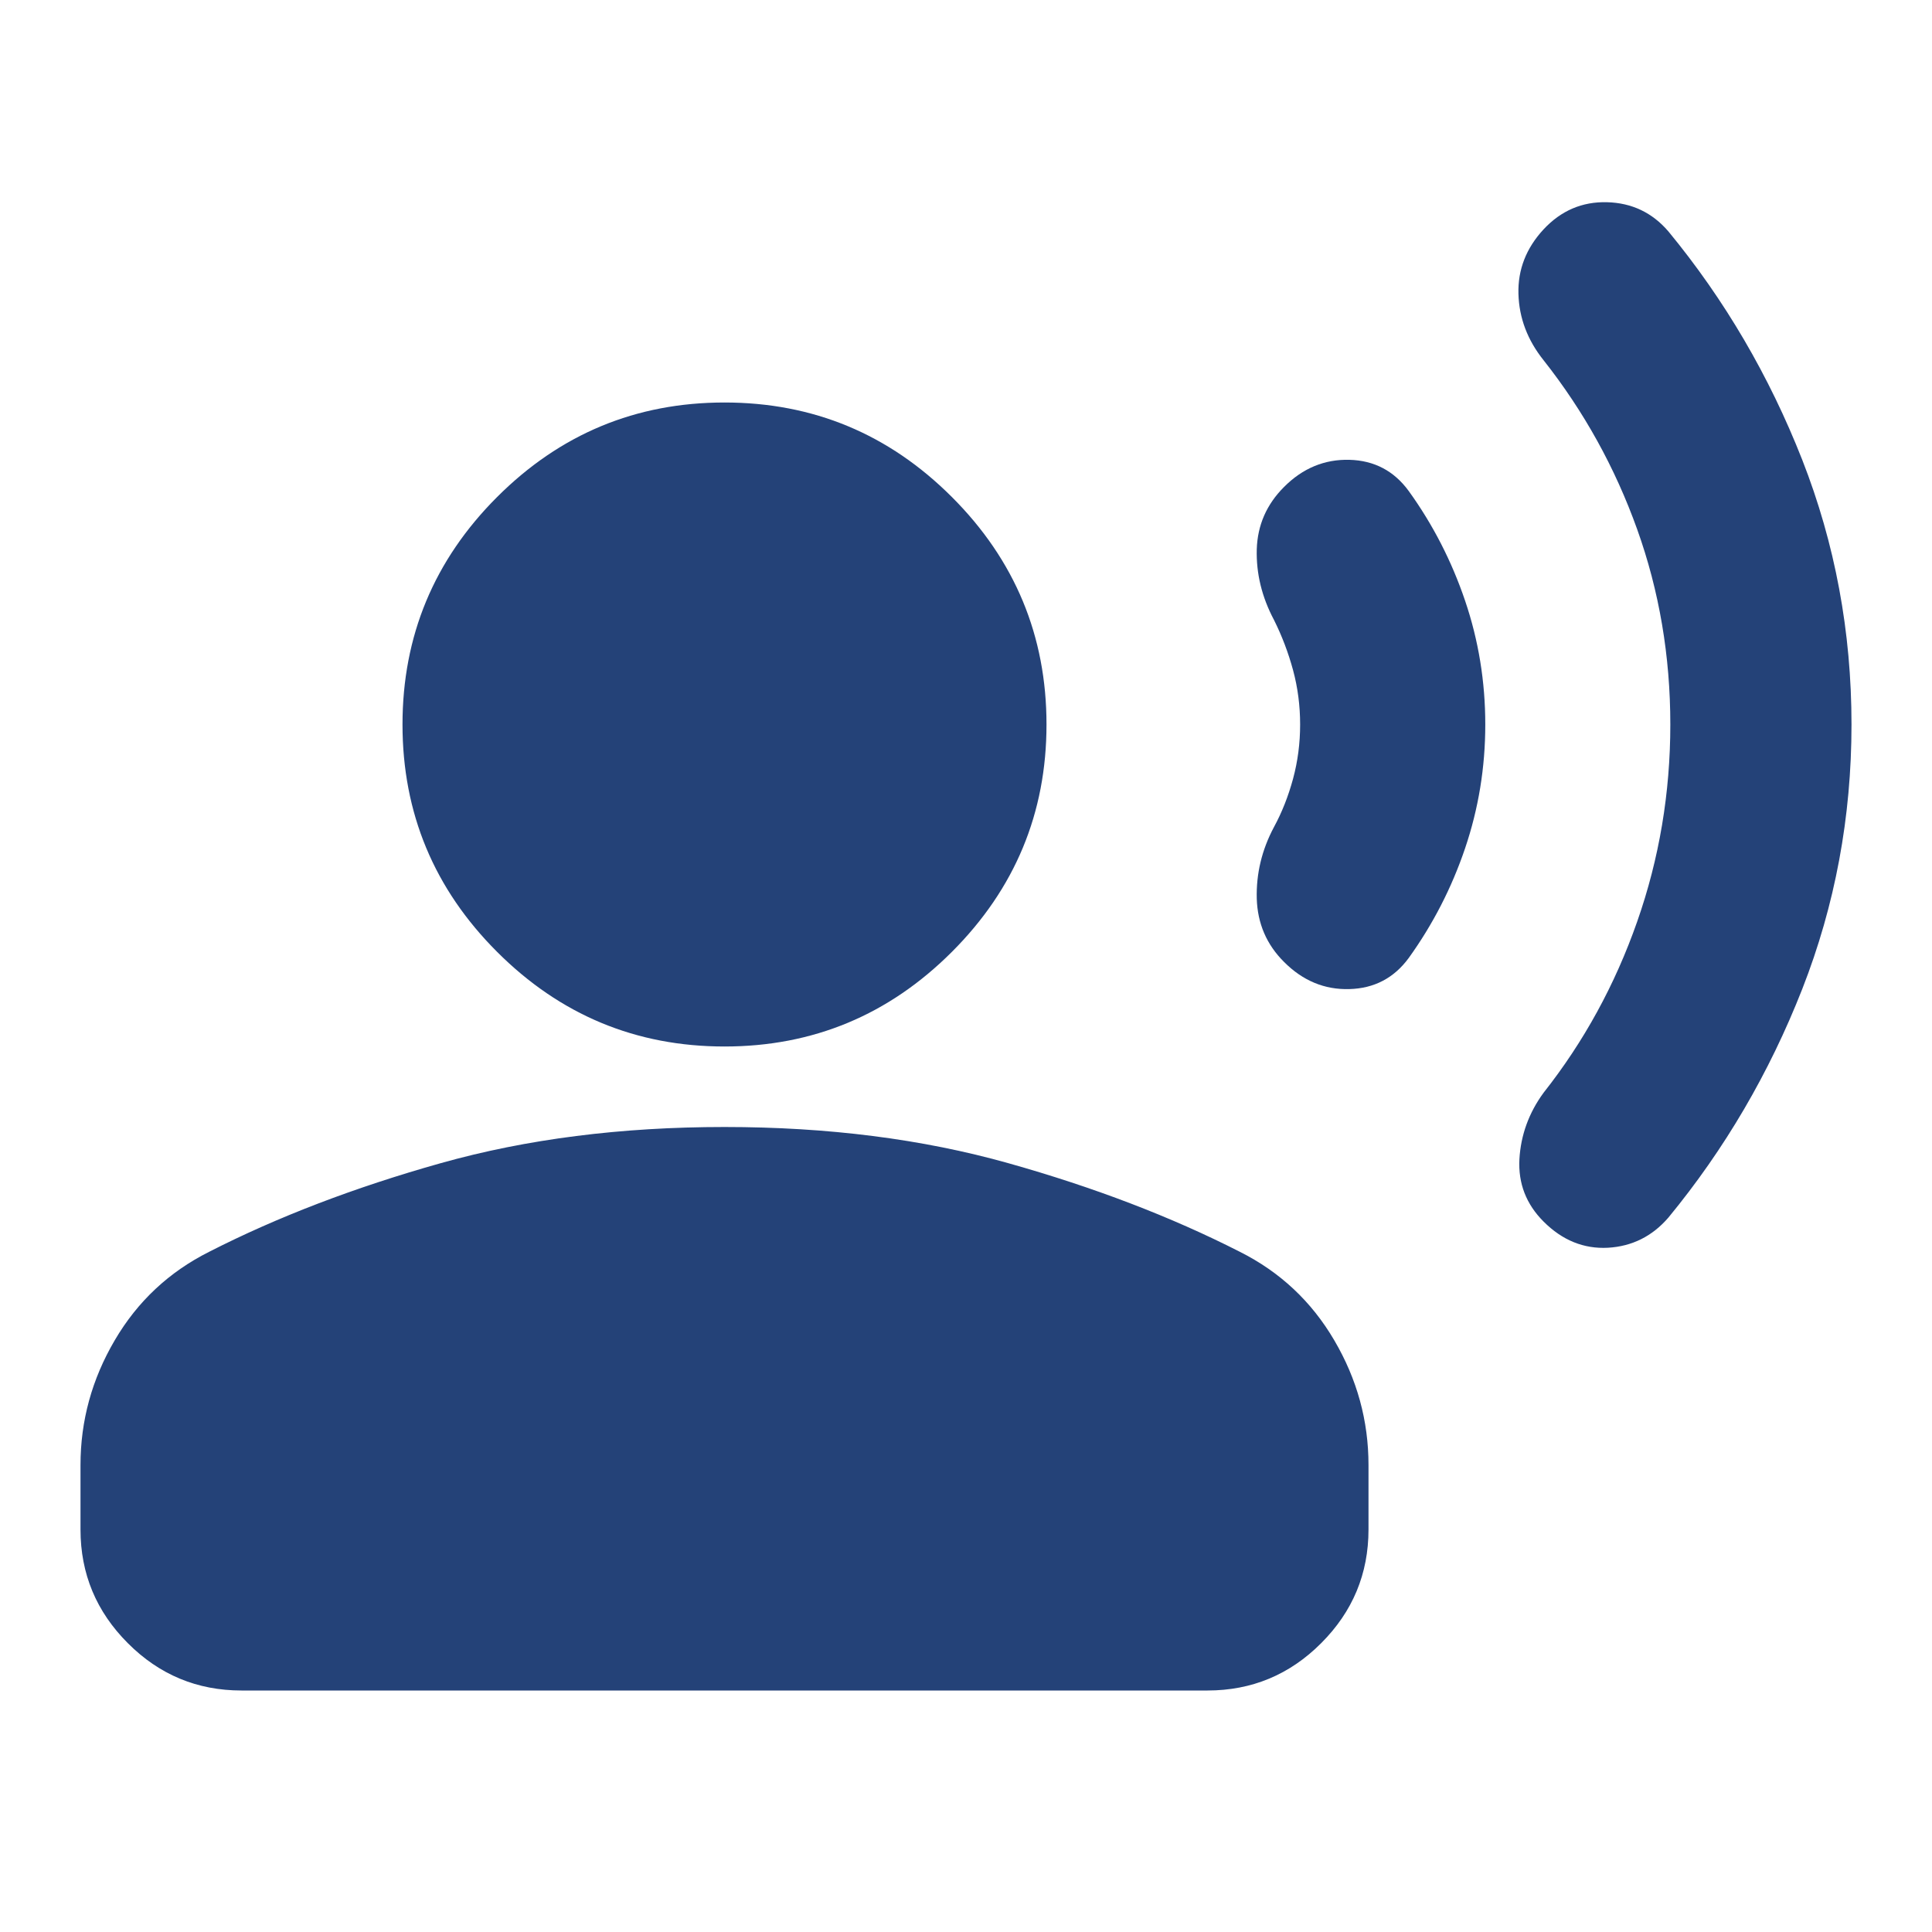 <svg width="18" height="18" viewBox="0 0 18 18" fill="none" xmlns="http://www.w3.org/2000/svg">
<mask id="mask0_1171_2752" style="mask-type:alpha" maskUnits="userSpaceOnUse" x="0" y="0" width="18" height="18">
<rect width="18" height="18" fill="#D9D9D9"/>
</mask>
<g mask="url(#mask0_1171_2752)">
<path d="M17.25 6.75C17.25 7.612 17.097 8.434 16.791 9.215C16.484 9.997 16.069 10.706 15.544 11.344C15.394 11.518 15.206 11.612 14.981 11.625C14.756 11.637 14.556 11.556 14.381 11.381C14.219 11.219 14.144 11.025 14.156 10.8C14.169 10.575 14.244 10.368 14.381 10.181C14.756 9.706 15.047 9.175 15.253 8.587C15.459 8 15.562 7.387 15.562 6.75C15.562 6.112 15.459 5.506 15.253 4.931C15.047 4.356 14.756 3.831 14.381 3.356C14.231 3.168 14.153 2.962 14.147 2.737C14.141 2.512 14.219 2.312 14.381 2.137C14.544 1.962 14.741 1.878 14.972 1.884C15.203 1.89 15.394 1.981 15.544 2.156C16.069 2.793 16.484 3.503 16.791 4.284C17.097 5.065 17.25 5.887 17.25 6.75ZM13.838 6.75C13.838 7.15 13.775 7.534 13.65 7.903C13.525 8.272 13.35 8.612 13.125 8.925C12.988 9.112 12.803 9.209 12.572 9.215C12.341 9.222 12.137 9.137 11.963 8.962C11.8 8.8 11.716 8.603 11.709 8.372C11.703 8.14 11.756 7.918 11.869 7.706C11.944 7.568 12.003 7.418 12.047 7.256C12.091 7.093 12.113 6.925 12.113 6.75C12.113 6.575 12.091 6.406 12.047 6.243C12.003 6.081 11.944 5.925 11.869 5.775C11.756 5.562 11.703 5.343 11.709 5.118C11.716 4.893 11.8 4.7 11.963 4.537C12.137 4.362 12.341 4.278 12.572 4.284C12.803 4.29 12.988 4.387 13.125 4.575C13.35 4.887 13.525 5.228 13.65 5.597C13.775 5.965 13.838 6.35 13.838 6.75ZM6.75 9.75C5.925 9.75 5.219 9.456 4.631 8.868C4.044 8.281 3.75 7.575 3.75 6.75C3.75 5.925 4.044 5.218 4.631 4.631C5.219 4.043 5.925 3.75 6.75 3.75C7.575 3.75 8.281 4.043 8.869 4.631C9.456 5.218 9.75 5.925 9.75 6.75C9.75 7.575 9.456 8.281 8.869 8.868C8.281 9.456 7.575 9.75 6.75 9.75ZM0.75 14.25V13.65C0.75 13.237 0.856 12.85 1.069 12.487C1.281 12.125 1.575 11.85 1.95 11.662C2.587 11.337 3.306 11.062 4.106 10.837C4.906 10.612 5.787 10.5 6.75 10.5C7.713 10.5 8.594 10.612 9.394 10.837C10.194 11.062 10.912 11.337 11.55 11.662C11.925 11.85 12.219 12.125 12.431 12.487C12.644 12.85 12.75 13.237 12.75 13.65V14.25C12.75 14.662 12.603 15.015 12.309 15.309C12.016 15.603 11.662 15.75 11.25 15.75H2.25C1.837 15.75 1.484 15.603 1.191 15.309C0.897 15.015 0.75 14.662 0.75 14.25Z" fill="#244278"/>
</g>
</svg>
